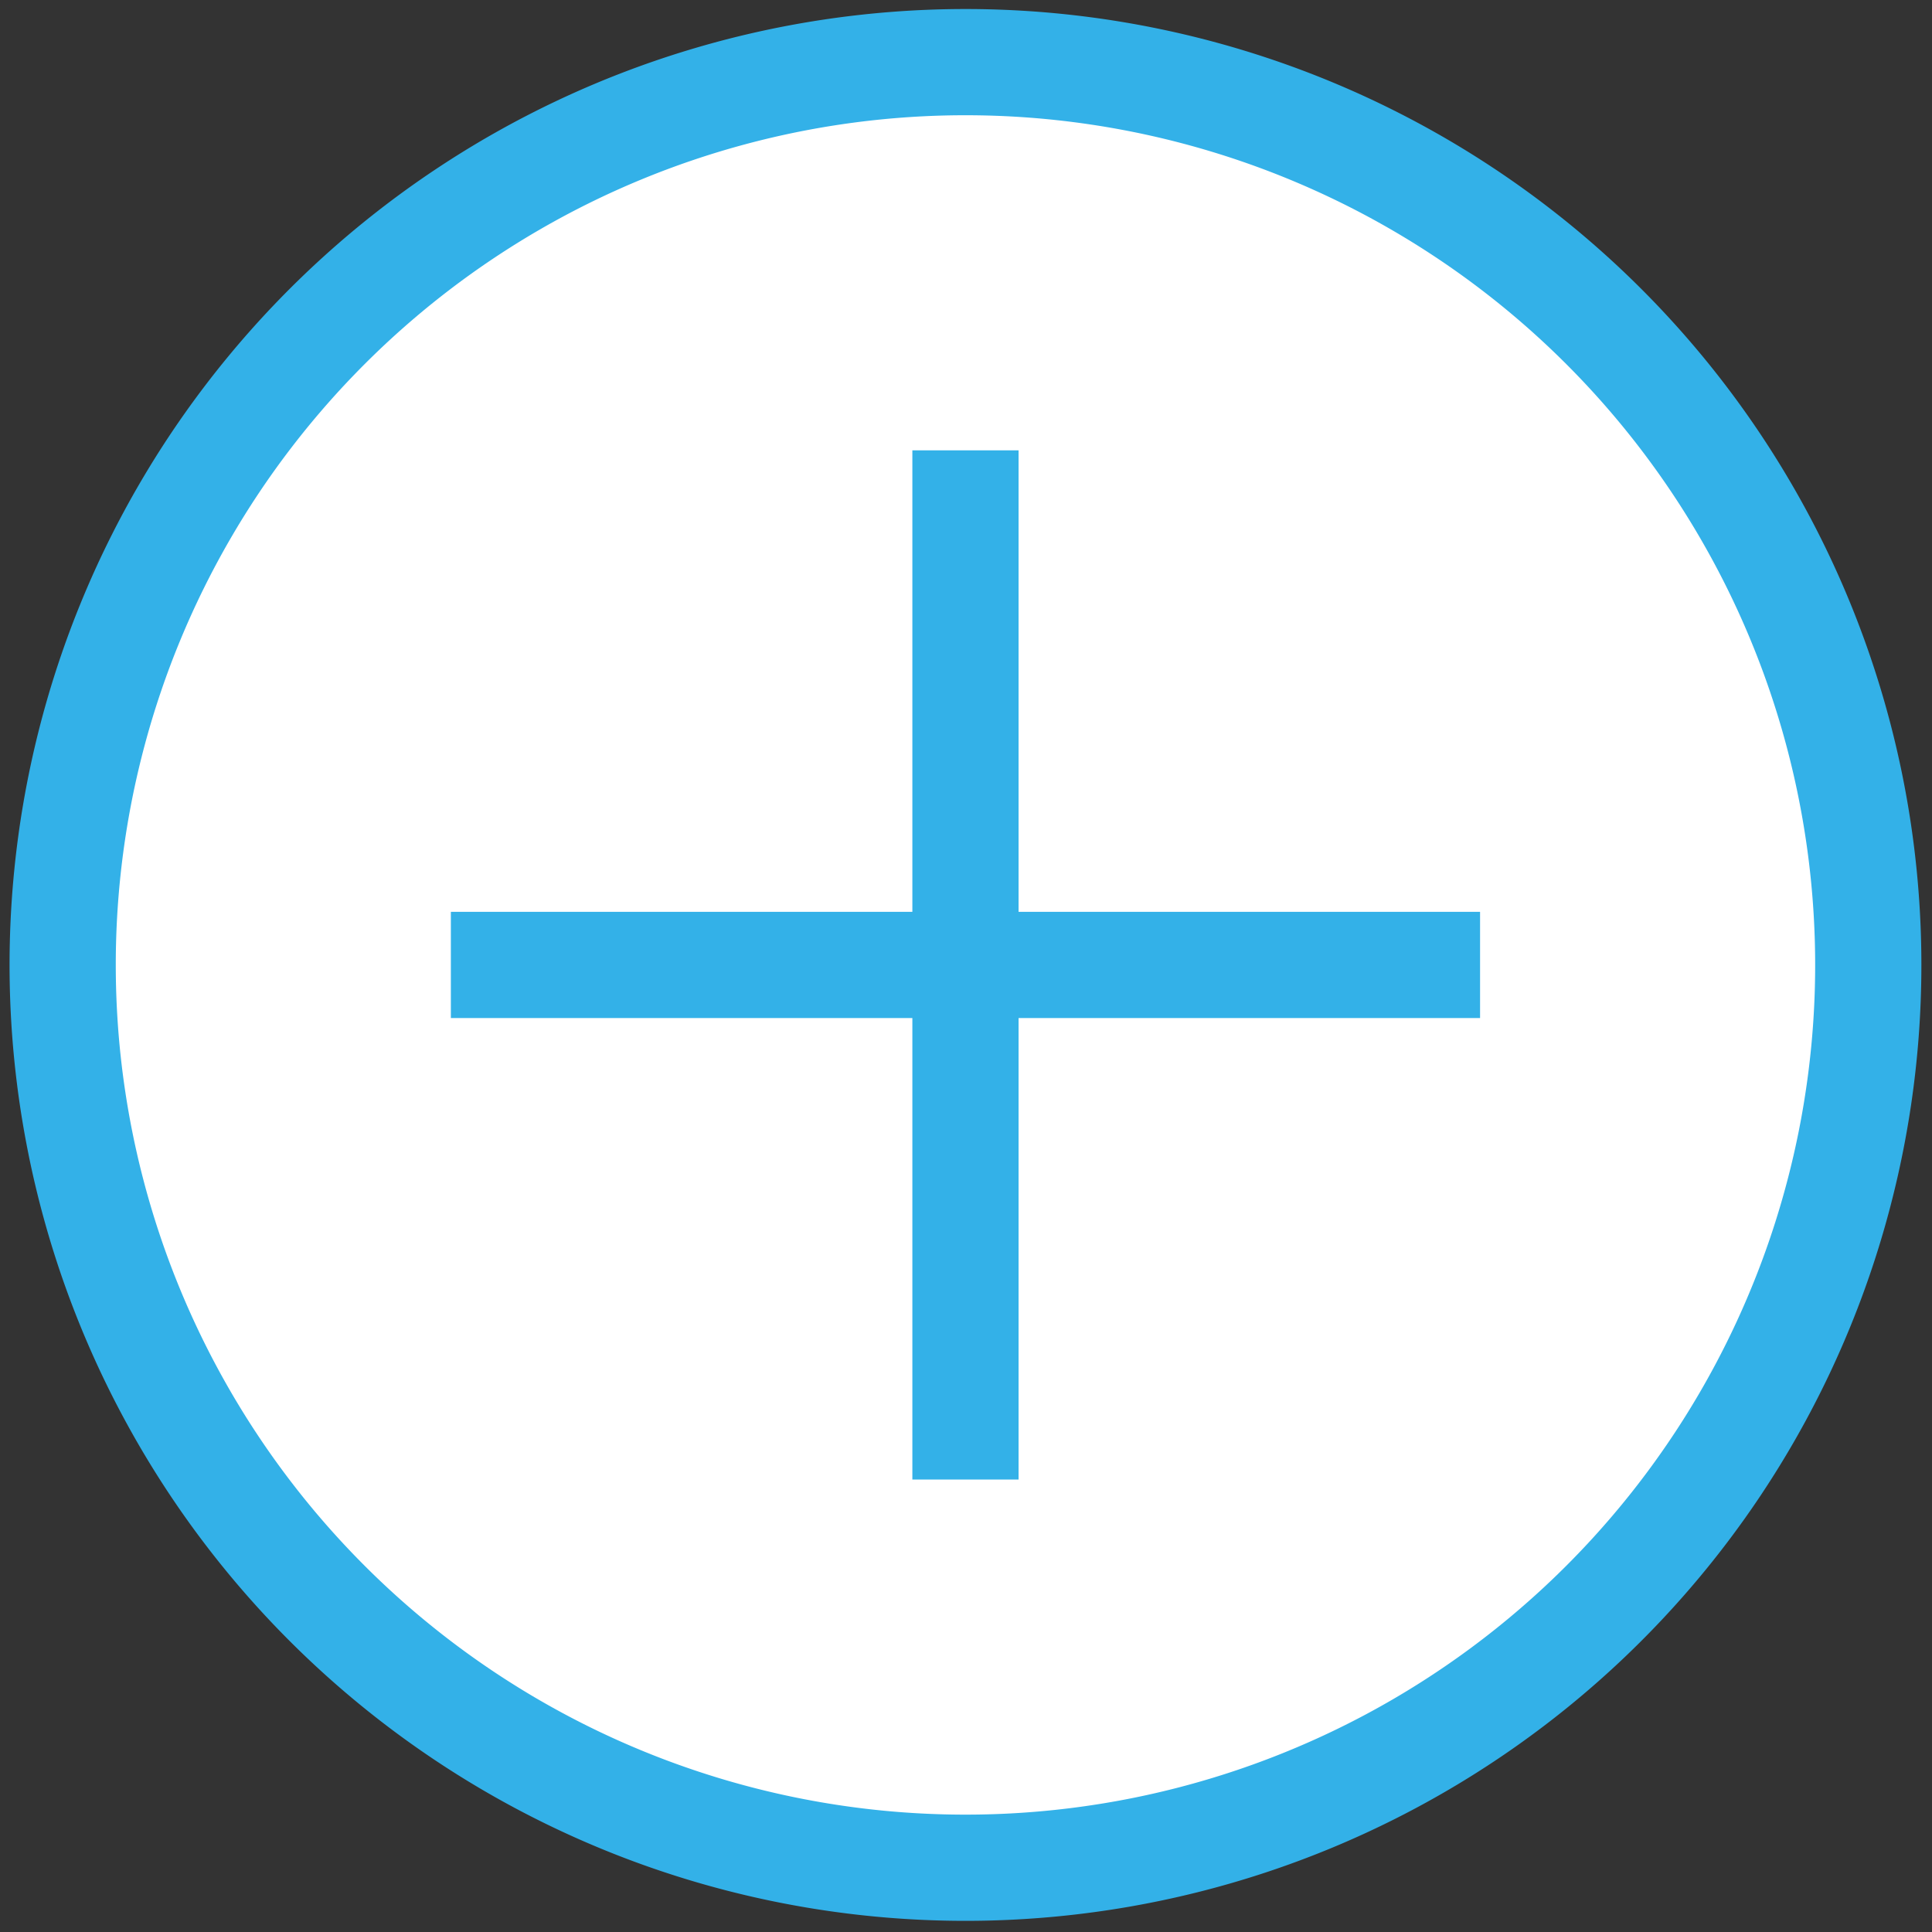 <svg id="Layer_1" data-name="Layer 1" xmlns="http://www.w3.org/2000/svg" viewBox="0 0 36.38 36.38"><rect x="0" y="0" width="36.38" height="36.38" fill="#333333" stroke="none"/><defs><style>.cls-1{fill:#fff;}.cls-2{fill:#33b1e8;}</style></defs><title>Icon</title><circle class="cls-1" cx="18.18" cy="18.17" r="17.28"/><path class="cls-2" d="M18.18,2.17a16,16,0,1,1-16,16,16,16,0,0,1,16-16m0-2a18,18,0,1,0,18,18,18,18,0,0,0-18-18Z"/><polygon class="cls-2" points="27.87 17.17 19.18 17.17 19.18 8.48 17.18 8.48 17.18 17.17 8.49 17.17 8.49 19.17 17.18 19.17 17.18 27.86 19.18 27.86 19.18 19.17 27.87 19.17 27.87 17.17"/></svg>